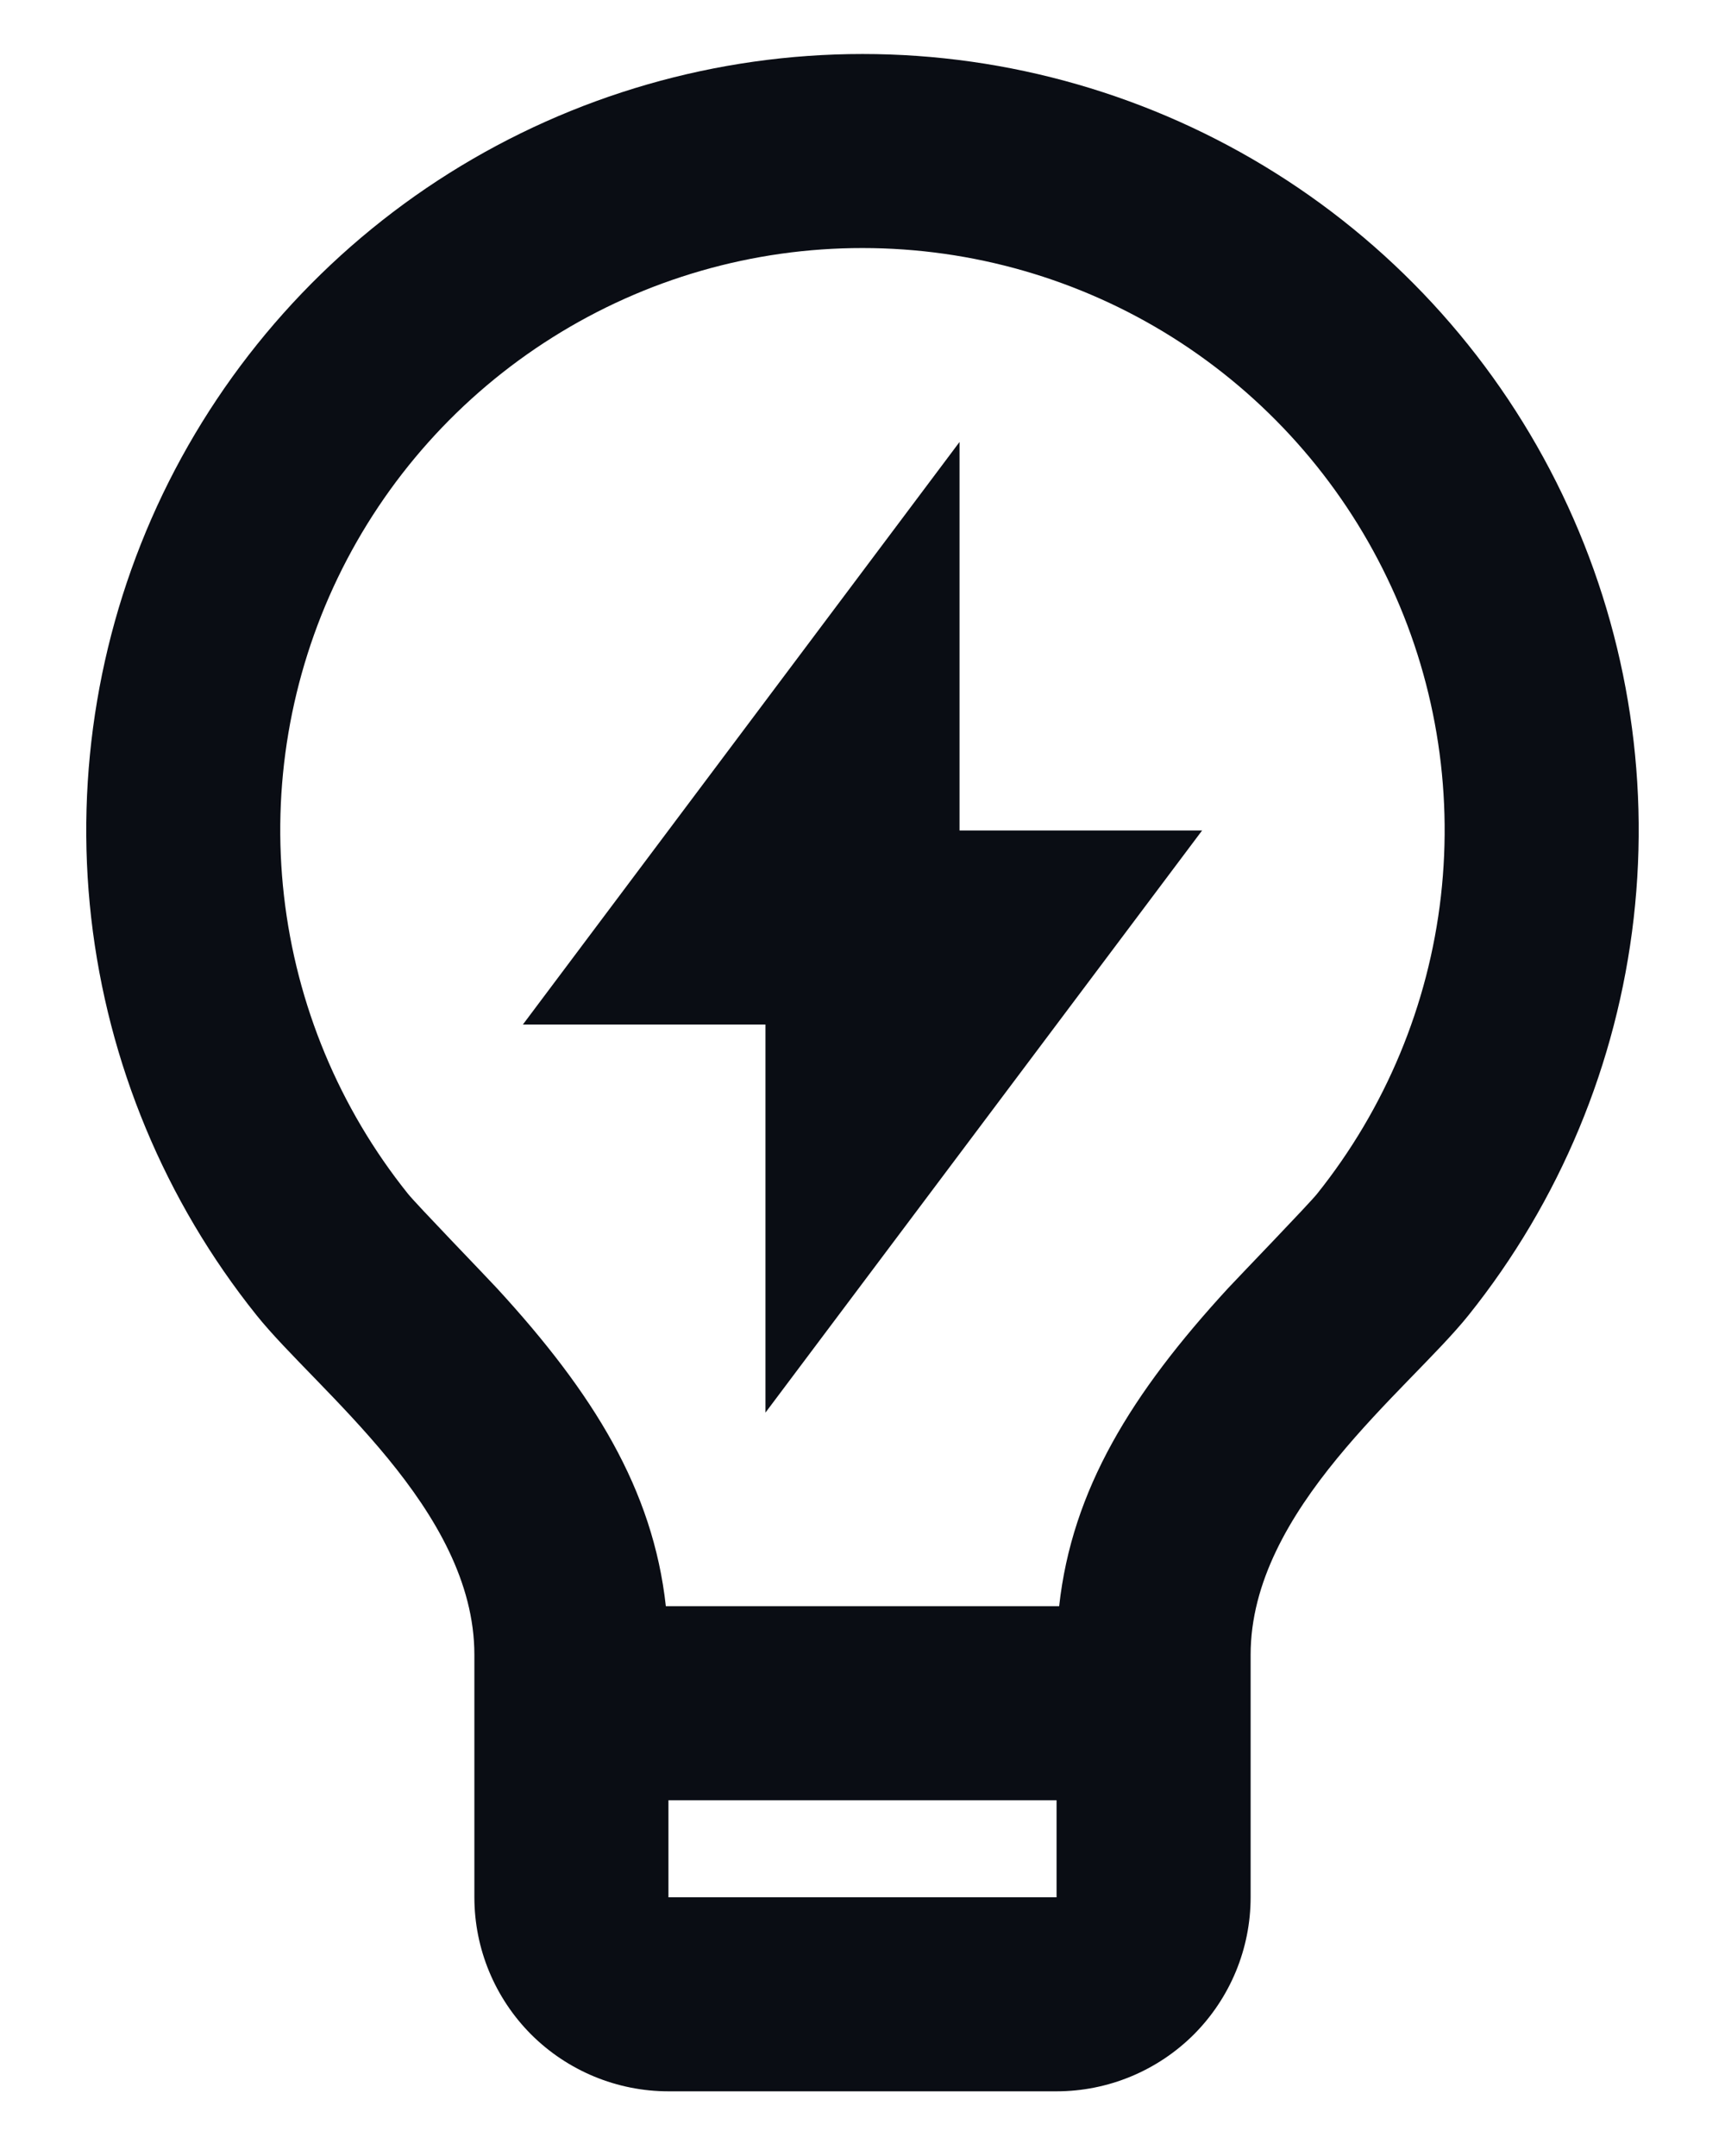 <svg width="16" height="20" viewBox="0 0 16 20" fill="none" xmlns="http://www.w3.org/2000/svg">
<path d="M6.176 14.9H9.824C9.943 13.818 10.495 12.925 11.39 11.951C11.492 11.841 12.139 11.171 12.216 11.075C12.851 10.281 13.25 9.323 13.365 8.313C13.48 7.302 13.308 6.279 12.867 5.363C12.427 4.446 11.736 3.672 10.876 3.13C10.015 2.588 9.018 2.301 8.001 2.301C6.984 2.3 5.987 2.587 5.126 3.129C4.265 3.67 3.574 4.444 3.133 5.36C2.692 6.277 2.519 7.3 2.634 8.31C2.749 9.321 3.147 10.279 3.783 11.073C3.86 11.17 4.509 11.841 4.609 11.95C5.505 12.925 6.057 13.818 6.176 14.9V14.9ZM9.8 16.7H6.2V17.6H9.8V16.7ZM2.379 12.2C1.531 11.141 1 9.864 0.846 8.516C0.693 7.169 0.923 5.805 1.51 4.582C2.098 3.36 3.019 2.328 4.167 1.606C5.316 0.884 6.644 0.501 8.001 0.501C9.357 0.501 10.686 0.885 11.834 1.607C12.982 2.329 13.903 3.362 14.49 4.584C15.078 5.807 15.307 7.171 15.153 8.519C14.999 9.866 14.468 11.143 13.62 12.202C13.062 12.897 11.6 14 11.6 15.35V17.6C11.6 18.078 11.41 18.535 11.073 18.873C10.735 19.21 10.277 19.4 9.8 19.4H6.2C5.723 19.4 5.265 19.21 4.927 18.873C4.59 18.535 4.4 18.078 4.4 17.6V15.35C4.4 14 2.937 12.897 2.379 12.2ZM8.9 7.704H11.15L7.1 13.104V9.504H4.85L8.9 4.1V7.705V7.704Z" fill="#0A0D14"/>
</svg>
